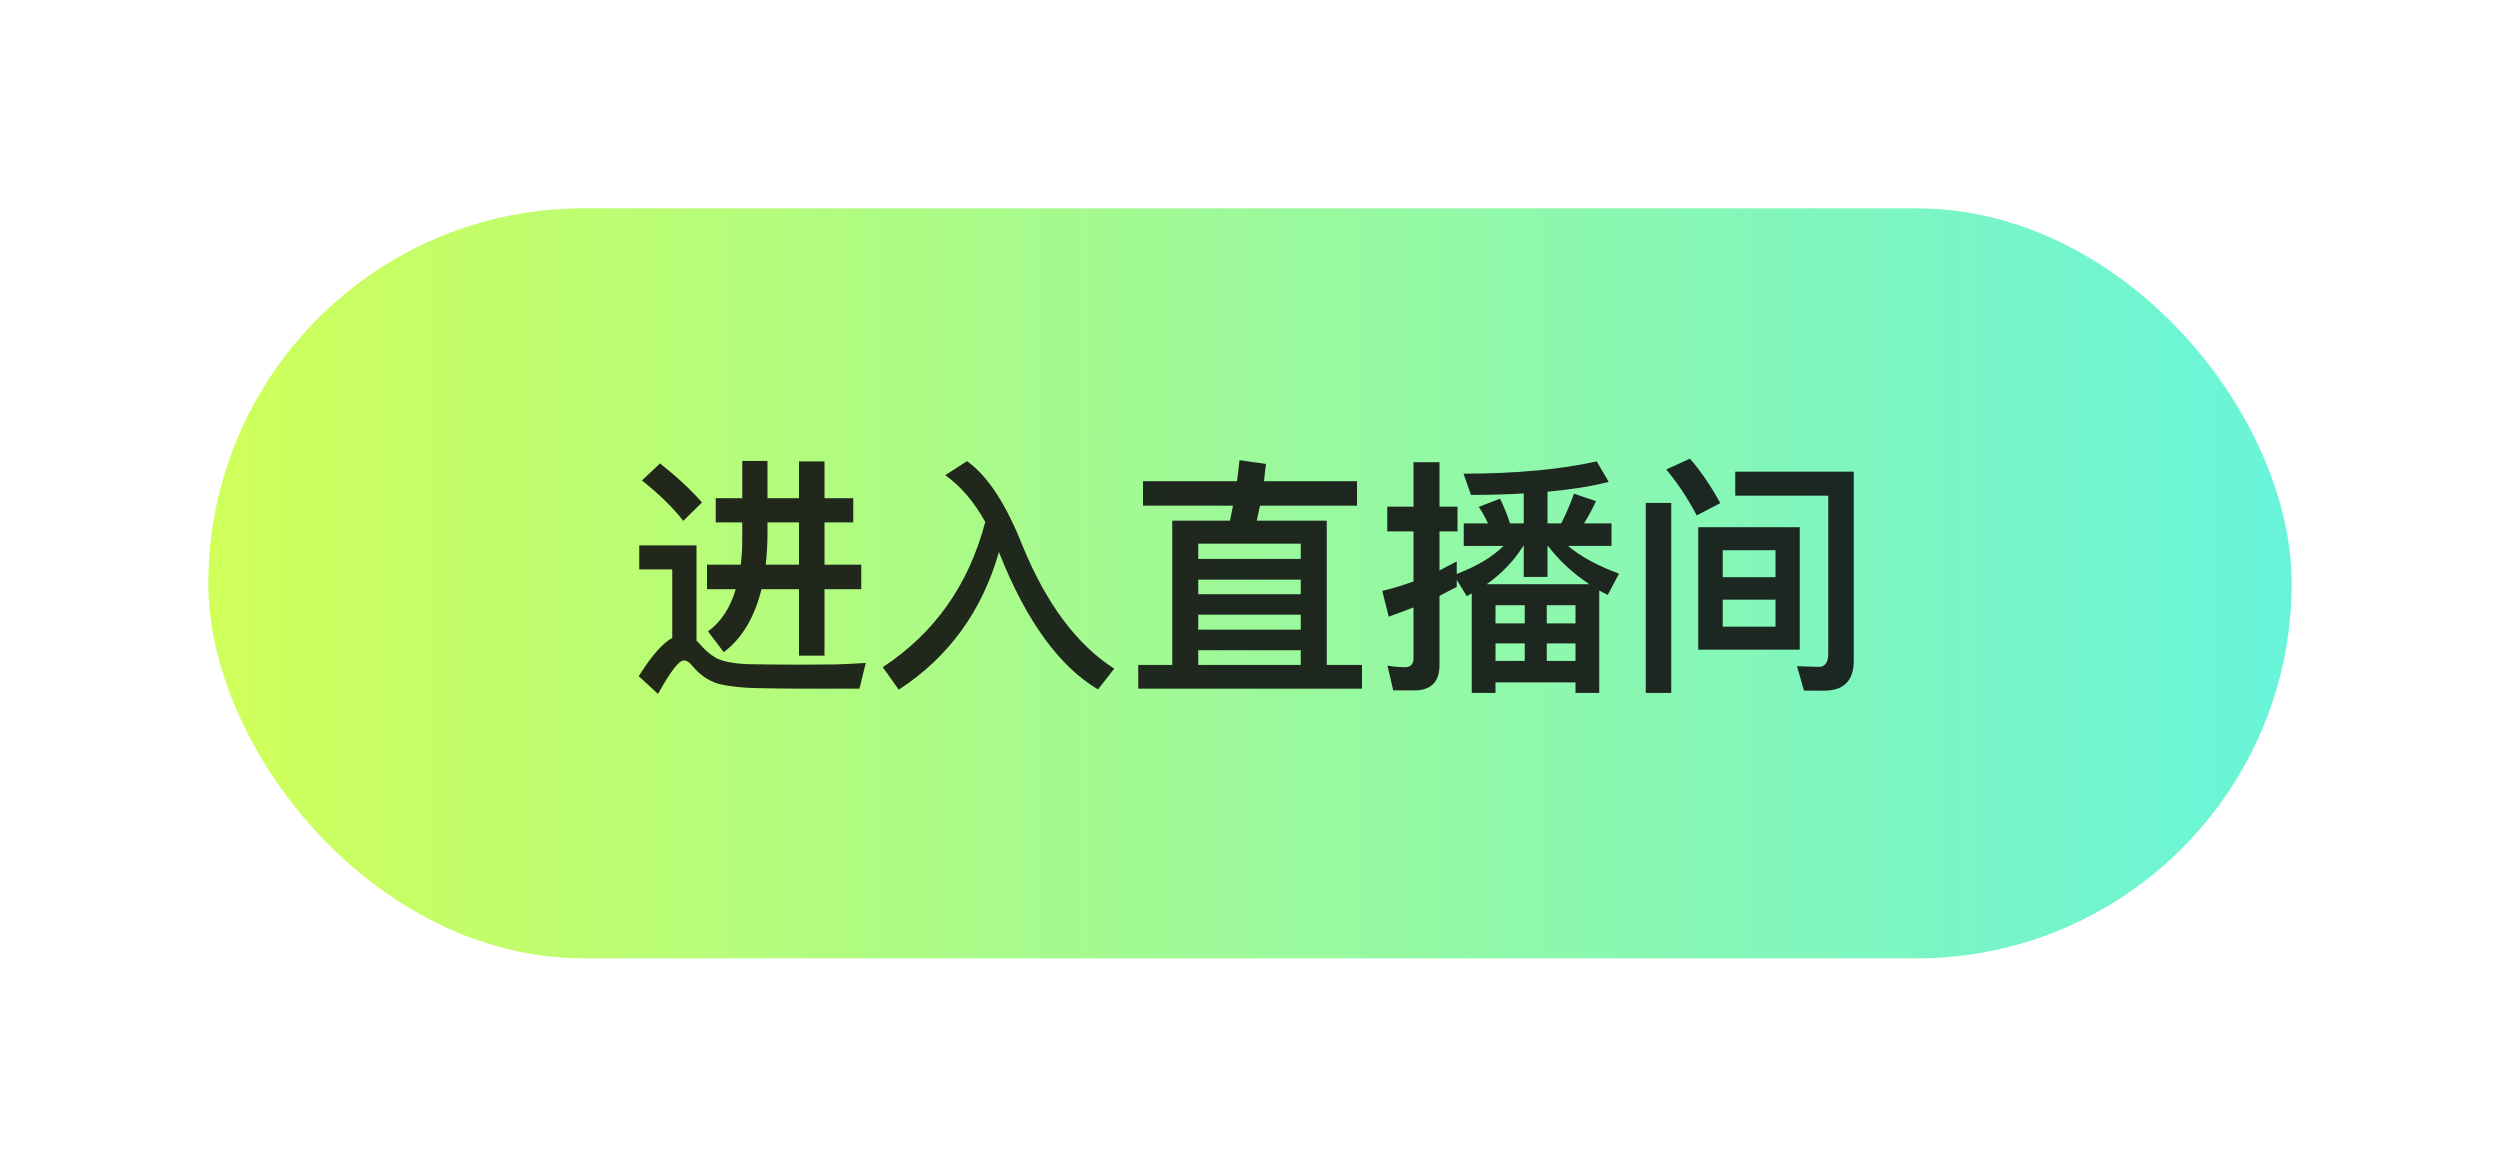 <svg width="120" height="56" viewBox="0 0 120 56" fill="none" xmlns="http://www.w3.org/2000/svg">
<g opacity="0.8" filter="url(#filter0_d_5428_50497)">
<rect x="10" y="10" width="100" height="36" rx="18" fill="url(#paint0_linear_5428_50497)"/>
</g>
<path opacity="0.9" d="M31.68 22.244C32.472 22.868 33.144 23.492 33.696 24.116L32.796 25.004C32.34 24.404 31.68 23.756 30.816 23.06L31.68 22.244ZM38.508 33.056C37.86 33.056 37.152 33.044 36.396 33.032C35.628 33.02 35.004 32.948 34.5 32.828C34.02 32.684 33.612 32.408 33.264 32C33.108 31.796 32.964 31.7 32.82 31.7C32.592 31.7 32.184 32.228 31.584 33.308L30.66 32.456C31.26 31.496 31.788 30.884 32.268 30.62V27.332H30.684V26.18H33.432V30.752L33.552 30.872C33.816 31.184 34.092 31.424 34.368 31.58C34.716 31.76 35.232 31.856 35.928 31.88C36.612 31.892 37.416 31.904 38.328 31.904C38.928 31.904 39.528 31.892 40.152 31.892C40.764 31.868 41.232 31.844 41.556 31.82L41.256 33.056H38.508ZM34.356 23.912H35.628V22.124H36.84V23.912H38.352V22.148H39.576V23.912H40.956V25.076H39.576V27.104H41.34V28.28H39.576V31.472H38.352V28.28H36.552C36.216 29.636 35.616 30.644 34.74 31.304L33.984 30.308C34.608 29.852 35.052 29.18 35.316 28.28H33.936V27.104H35.556C35.604 26.72 35.628 26.324 35.628 25.892V25.076H34.356V23.912ZM36.84 25.076V25.604C36.84 26.132 36.804 26.636 36.756 27.104H38.352V25.076H36.84ZM47.292 25.052C46.752 24.08 46.116 23.336 45.372 22.808L46.416 22.136C47.4 22.832 48.288 24.188 49.08 26.192C50.22 28.976 51.684 30.944 53.484 32.096L52.704 33.092C50.844 31.988 49.272 29.816 47.988 26.6L47.952 26.492C47.136 29.336 45.54 31.544 43.14 33.104L42.372 32.024C44.856 30.392 46.5 28.076 47.292 25.052ZM54.864 23.096H59.376C59.424 22.748 59.46 22.412 59.496 22.088L60.768 22.268C60.732 22.556 60.696 22.832 60.672 23.096H65.136V24.272H60.48C60.432 24.512 60.372 24.752 60.324 24.992H63.684V31.916H65.376V33.056H54.636V31.916H56.268V24.992H59.04L59.184 24.272H54.864V23.096ZM57.516 31.916H62.436V31.208H57.516V31.916ZM57.516 30.224H62.436V29.504H57.516V30.224ZM57.516 28.52H62.436V27.824H57.516V28.52ZM57.516 26.828H62.436V26.096H57.516V26.828ZM73.188 29.048H71.784V29.924H73.188V29.048ZM73.188 30.884H71.784V31.724H73.188V30.884ZM74.244 31.724H75.624V30.884H74.244V31.724ZM75.624 32.756H71.784V33.26H70.644V28.484L70.404 28.616L69.924 27.836V28.172C69.636 28.316 69.36 28.46 69.096 28.604V31.916C69.096 32.732 68.688 33.14 67.884 33.14H66.876L66.6 31.952C66.9 32 67.188 32.024 67.452 32.024C67.716 32.024 67.848 31.88 67.848 31.592V29.156C67.452 29.312 67.056 29.456 66.66 29.6L66.348 28.364C66.852 28.244 67.356 28.088 67.848 27.908V25.508H66.588V24.32H67.848V22.184H69.096V24.32H69.96V25.508H69.096V27.38L69.924 26.948V27.548C70.896 27.176 71.64 26.732 72.168 26.204H70.26V25.124H71.424C71.292 24.836 71.148 24.572 70.98 24.332L72 23.936C72.168 24.272 72.336 24.668 72.48 25.124H73.14V23.684C72.348 23.732 71.496 23.756 70.608 23.756L70.248 22.736C72.768 22.736 74.892 22.532 76.644 22.148L77.22 23.132C76.368 23.348 75.384 23.504 74.28 23.6V25.124H74.94C75.168 24.668 75.372 24.2 75.552 23.696L76.608 24.056C76.428 24.44 76.236 24.8 76.032 25.124H77.352V26.204H75.264C75.864 26.708 76.68 27.152 77.712 27.536L77.172 28.556C77.016 28.484 76.884 28.412 76.764 28.34V33.26H75.624V32.756ZM76.284 28.04C75.492 27.512 74.832 26.9 74.304 26.204H74.28V27.692H73.14V26.204H73.116C72.684 26.9 72.108 27.512 71.364 28.04H76.284ZM74.244 29.924H75.624V29.048H74.244V29.924ZM81.516 25.304H86.388V31.184H81.516V25.304ZM85.224 30.08V28.784H82.692V30.08H85.224ZM82.692 27.704H85.224V26.408H82.692V27.704ZM87.552 33.152H86.592L86.256 31.976L87.3 32.012C87.6 32.012 87.756 31.796 87.756 31.376V23.792H83.292V22.64H88.98V31.724C88.98 32.672 88.5 33.152 87.552 33.152ZM78.996 24.14H80.22V33.26H78.996V24.14ZM81.12 22.016C81.672 22.664 82.152 23.372 82.572 24.152L81.444 24.74C81 23.9 80.508 23.168 79.98 22.532L81.12 22.016Z" fill="#111111"/>
<defs>
<filter id="filter0_d_5428_50497" x="0" y="0" width="120" height="56" filterUnits="userSpaceOnUse" color-interpolation-filters="sRGB">
<feFlood flood-opacity="0" result="BackgroundImageFix"/>
<feColorMatrix in="SourceAlpha" type="matrix" values="0 0 0 0 0 0 0 0 0 0 0 0 0 0 0 0 0 0 127 0" result="hardAlpha"/>
<feOffset/>
<feGaussianBlur stdDeviation="5"/>
<feComposite in2="hardAlpha" operator="out"/>
<feColorMatrix type="matrix" values="0 0 0 0 0.161 0 0 0 0 0.992 0 0 0 0 0.313 0 0 0 1 0"/>
<feBlend mode="normal" in2="BackgroundImageFix" result="effect1_dropShadow_5428_50497"/>
<feBlend mode="normal" in="SourceGraphic" in2="effect1_dropShadow_5428_50497" result="shape"/>
</filter>
<linearGradient id="paint0_linear_5428_50497" x1="110" y1="28" x2="10" y2="28" gradientUnits="userSpaceOnUse">
<stop stop-color="#43F1D1"/>
<stop offset="1" stop-color="#C4FF30"/>
</linearGradient>
</defs>
</svg>

